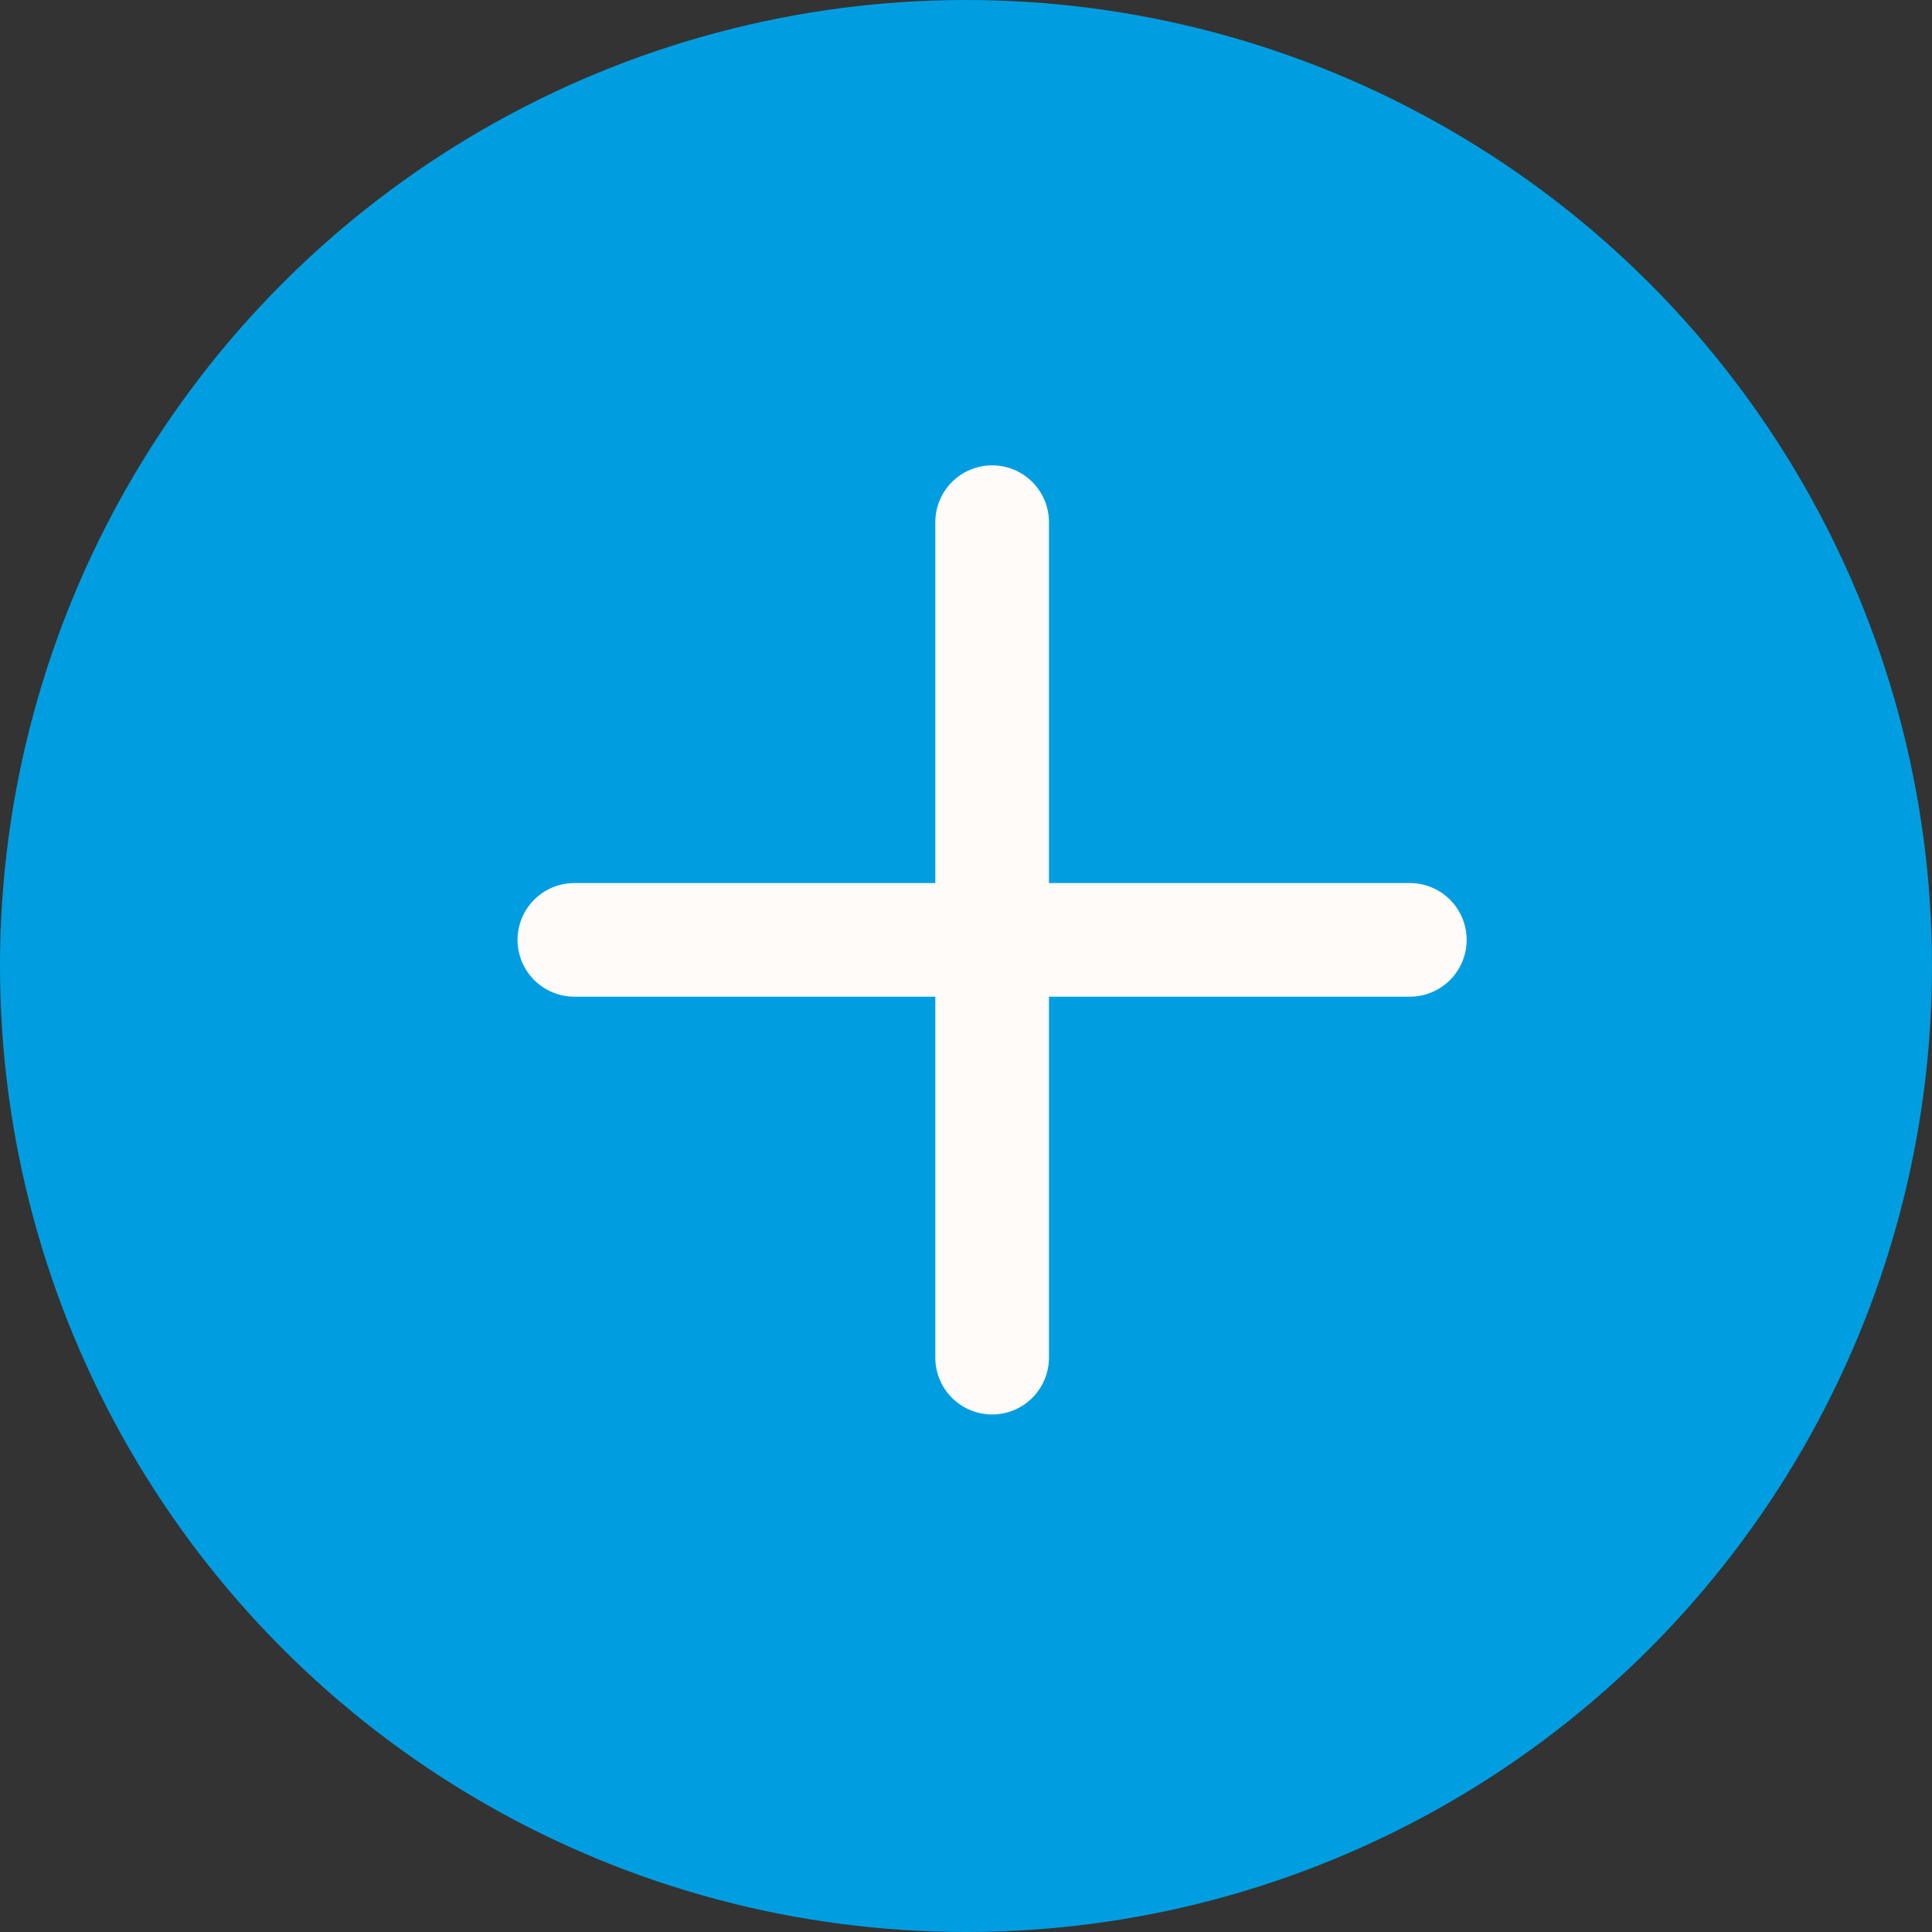 <svg xmlns="http://www.w3.org/2000/svg" width="51" height="51" viewBox="0 0 51 51"><rect x="0" y="0" width="51" height="51" fill="#333333" stroke="none"/><g transform="translate(-0.5)"><circle cx="25.5" cy="25.5" r="25.5" transform="translate(0.5)" fill="#009ee1"/><path d="M26.69,13.784V35.838" fill="none" stroke="#fefbf8" stroke-linecap="round" stroke-width="3"/><path d="M15.662,24.81H37.716" fill="none" stroke="#fefbf8" stroke-linecap="round" stroke-width="3"/></g></svg>